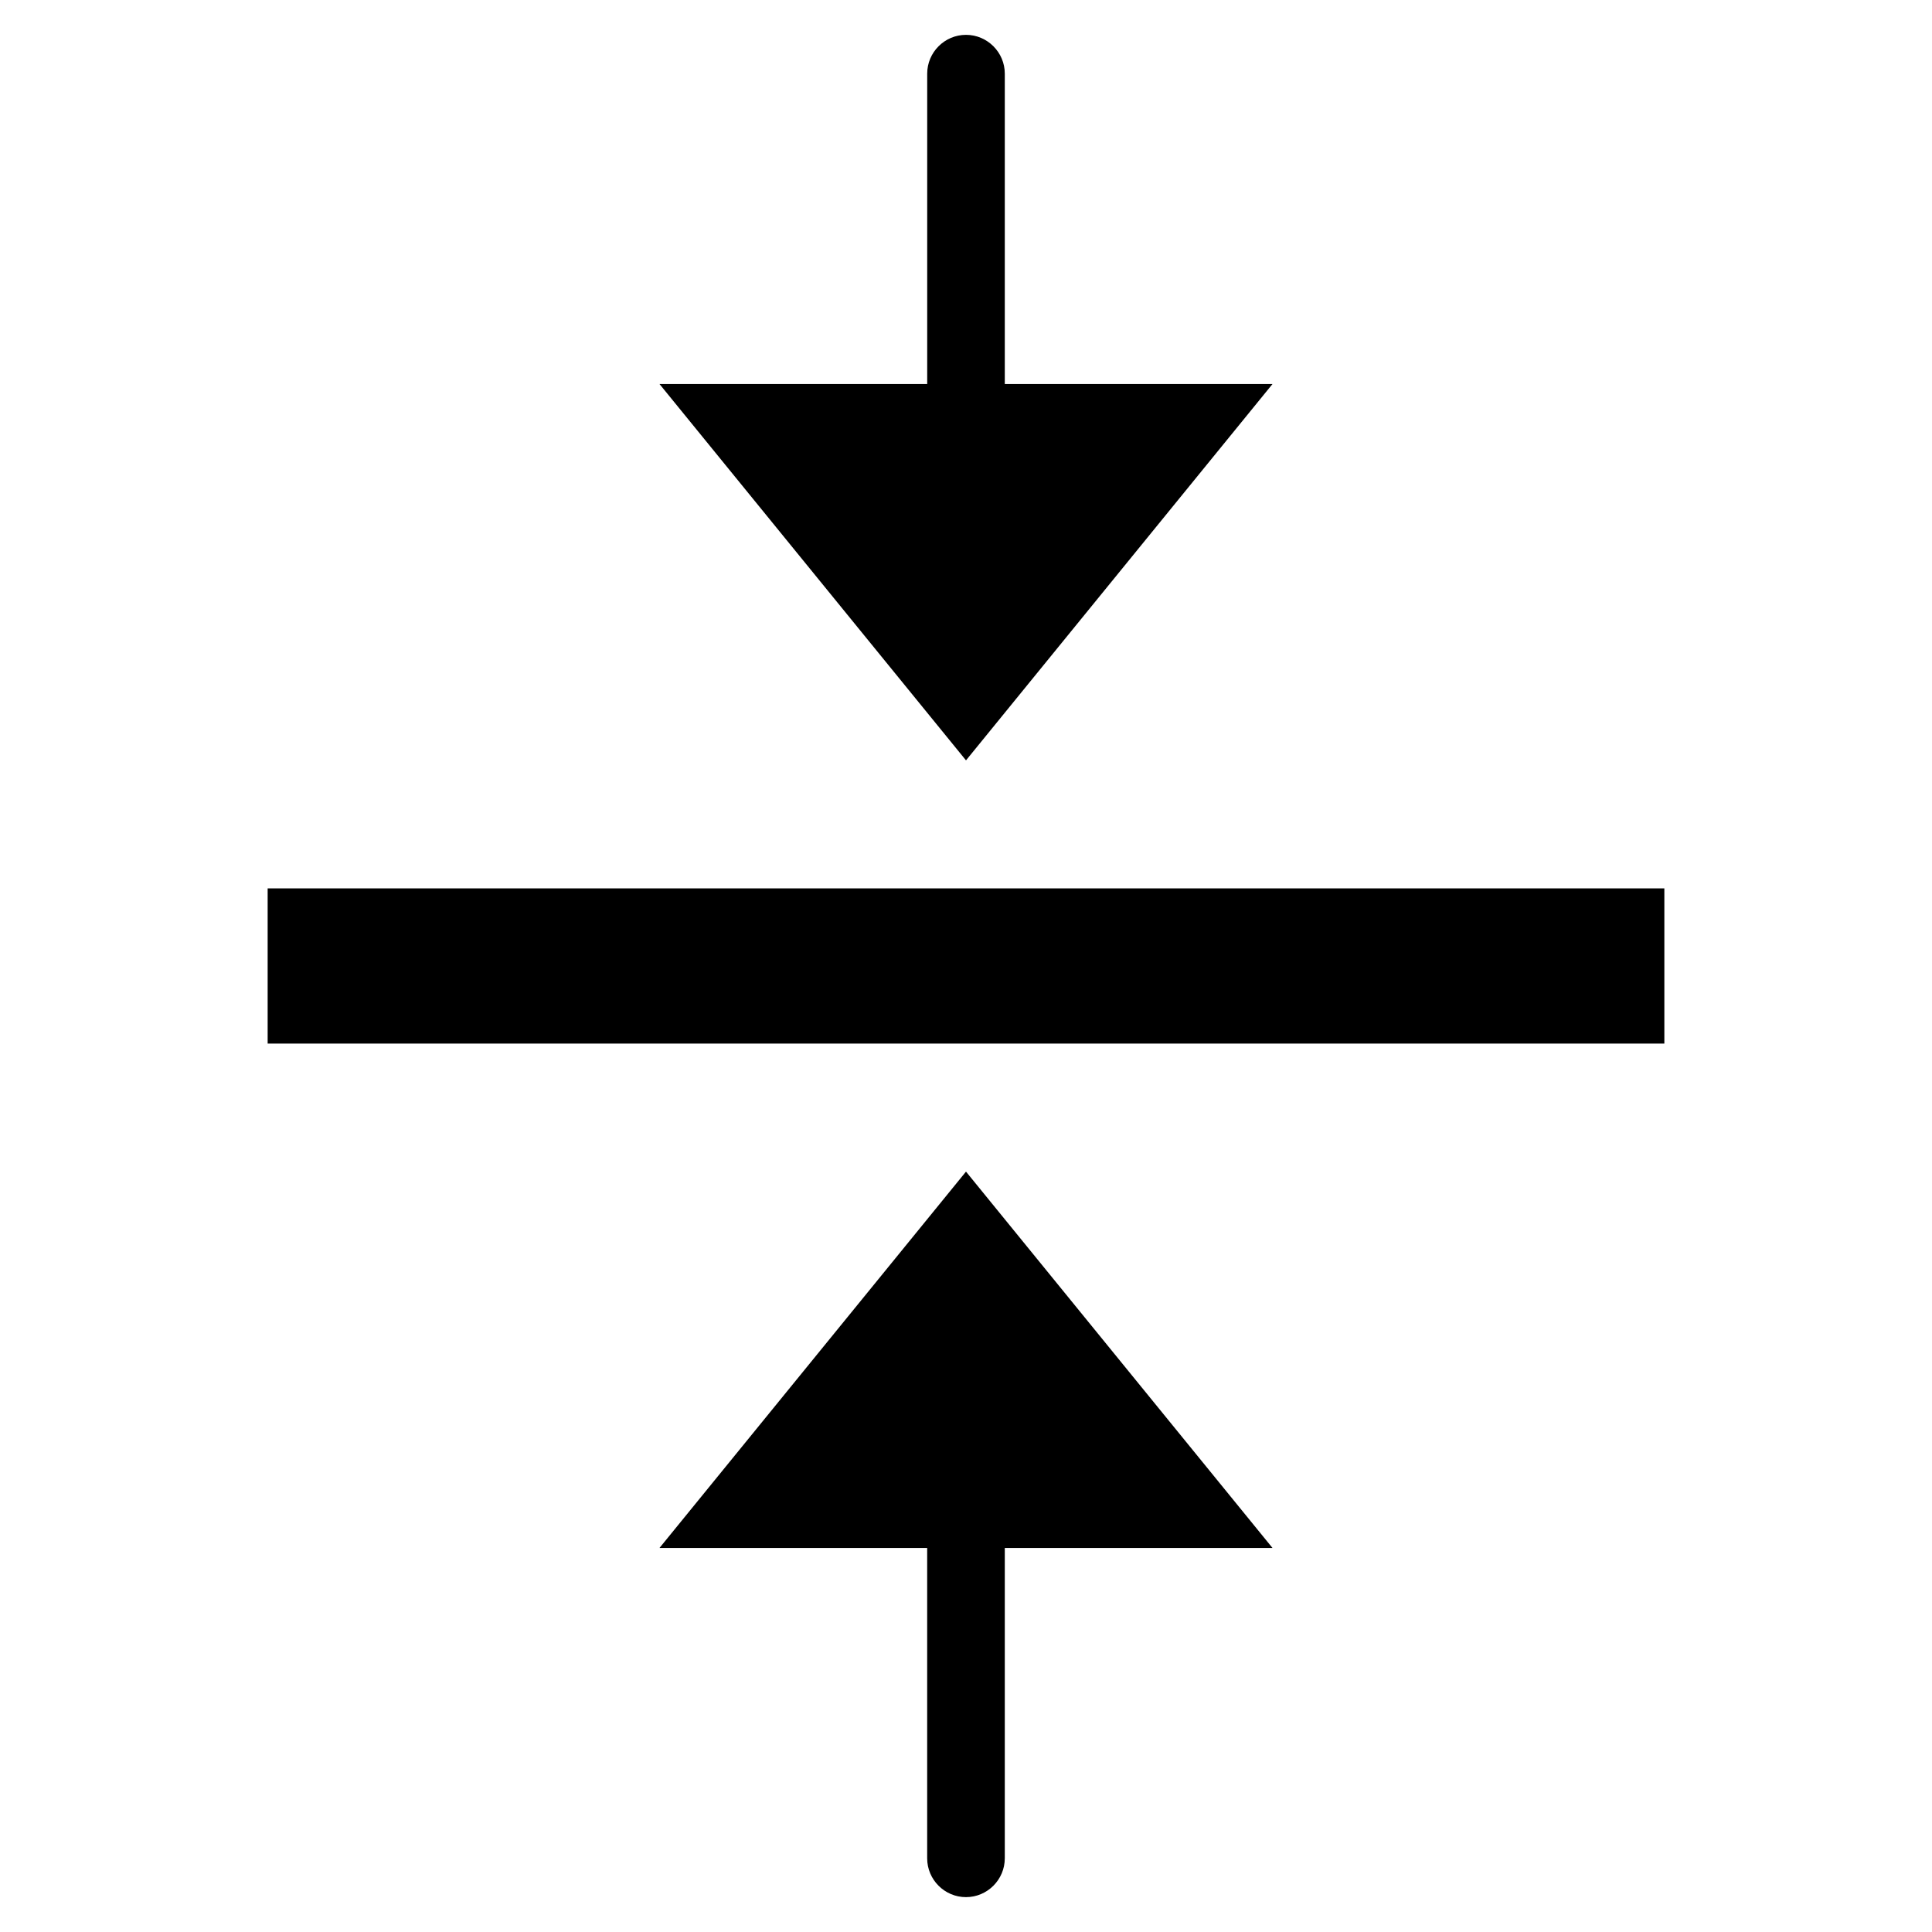 <?xml version="1.0" encoding="UTF-8"?>
<!-- Uploaded to: SVG Repo, www.svgrepo.com, Generator: SVG Repo Mixer Tools -->
<svg fill="#000000" width="800px" height="800px" version="1.1" viewBox="144 144 512 512" xmlns="http://www.w3.org/2000/svg">
 <g>
  <path d="m214.93 379.43h370.14v41.129h-370.14z"/>
  <path d="m410.28 636.48v-82.254h70.945l-81.227-99.734-81.227 99.734h70.941v82.254c0 5.656 4.625 10.281 10.281 10.281s10.285-4.625 10.285-10.281z"/>
  <path d="m410.28 245.77v-82.254c0-5.656-4.625-10.281-10.281-10.281s-10.281 4.625-10.281 10.281v82.254h-70.945l81.227 99.734 81.227-99.734z"/>
 </g>
</svg>